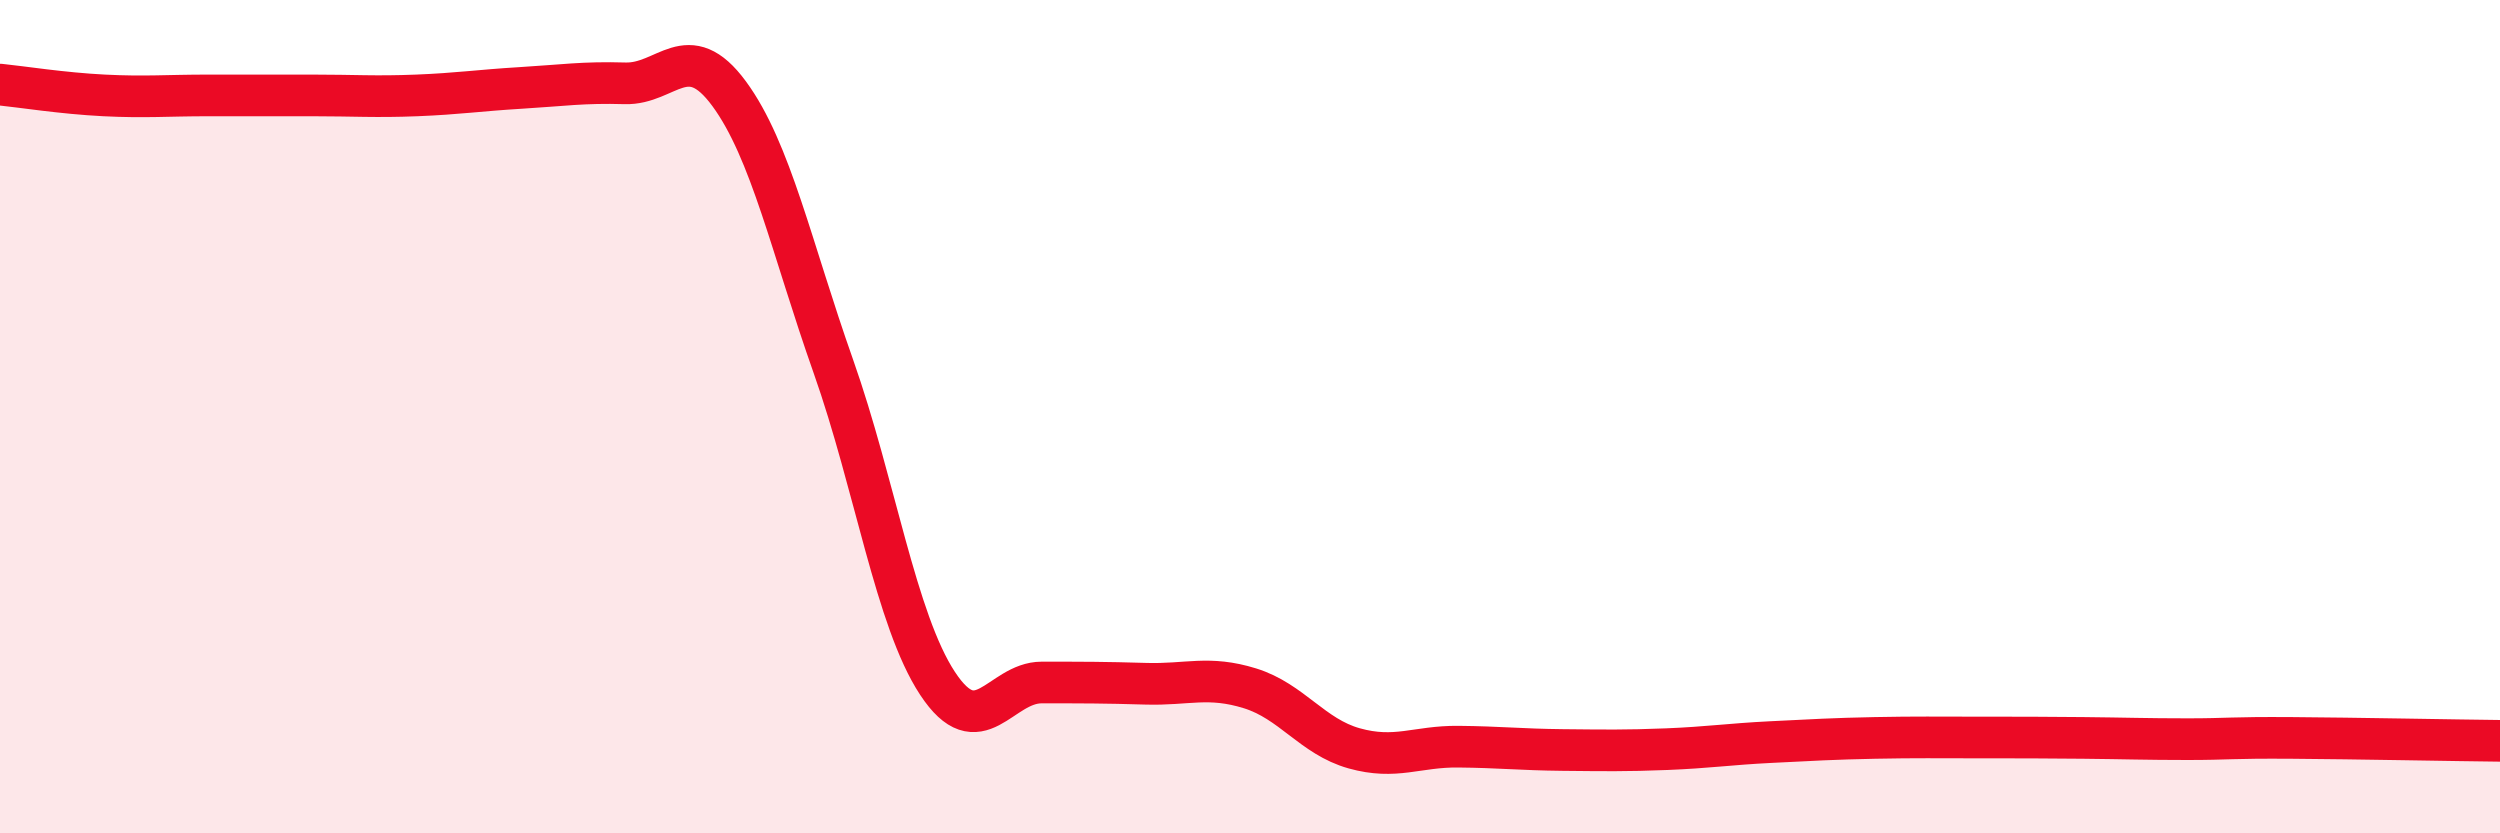 
    <svg width="60" height="20" viewBox="0 0 60 20" xmlns="http://www.w3.org/2000/svg">
      <path
        d="M 0,2.03 C 0.5,2.08 1.5,2.24 2.5,2.29 C 3.5,2.34 4,2.29 5,2.29 C 6,2.29 6.5,2.29 7.5,2.29 C 8.5,2.29 9,2.33 10,2.29 C 11,2.25 11.5,2.17 12.5,2.11 C 13.5,2.05 14,1.97 15,2 C 16,2.03 16.5,0.89 17.5,2.25 C 18.5,3.61 19,5.96 20,8.79 C 21,11.62 21.5,14.88 22.5,16.4 C 23.5,17.92 24,16.38 25,16.38 C 26,16.38 26.5,16.38 27.5,16.41 C 28.5,16.44 29,16.21 30,16.52 C 31,16.83 31.5,17.68 32.5,17.96 C 33.5,18.24 34,17.91 35,17.92 C 36,17.93 36.5,17.99 37.5,18 C 38.5,18.01 39,18.02 40,17.98 C 41,17.94 41.5,17.86 42.5,17.81 C 43.5,17.76 44,17.73 45,17.71 C 46,17.69 46.5,17.7 47.5,17.7 C 48.5,17.7 49,17.7 50,17.71 C 51,17.72 51.5,17.74 52.5,17.74 C 53.5,17.74 53.5,17.7 55,17.71 C 56.5,17.72 59,17.77 60,17.78L60 20L0 20Z"
        fill="#EB0A25"
        opacity="0.1"
        stroke-linecap="round"
        stroke-linejoin="round"
      />
      <path
        d="M 0,2.03 C 0.5,2.08 1.5,2.24 2.5,2.29 C 3.5,2.34 4,2.29 5,2.29 C 6,2.29 6.5,2.29 7.5,2.29 C 8.5,2.29 9,2.33 10,2.29 C 11,2.25 11.5,2.17 12.5,2.11 C 13.5,2.05 14,1.97 15,2 C 16,2.03 16.5,0.89 17.5,2.25 C 18.5,3.61 19,5.96 20,8.79 C 21,11.62 21.5,14.88 22.5,16.4 C 23.5,17.92 24,16.38 25,16.38 C 26,16.38 26.5,16.38 27.5,16.41 C 28.5,16.44 29,16.21 30,16.52 C 31,16.83 31.5,17.68 32.5,17.96 C 33.5,18.24 34,17.91 35,17.92 C 36,17.93 36.5,17.99 37.5,18 C 38.5,18.01 39,18.02 40,17.98 C 41,17.94 41.5,17.86 42.5,17.81 C 43.5,17.76 44,17.73 45,17.71 C 46,17.69 46.5,17.7 47.5,17.7 C 48.5,17.7 49,17.7 50,17.71 C 51,17.72 51.5,17.74 52.5,17.74 C 53.5,17.74 53.5,17.7 55,17.71 C 56.5,17.72 59,17.77 60,17.78"
        stroke="#EB0A25"
        stroke-width="1"
        fill="none"
        stroke-linecap="round"
        stroke-linejoin="round"
      />
    </svg>
  